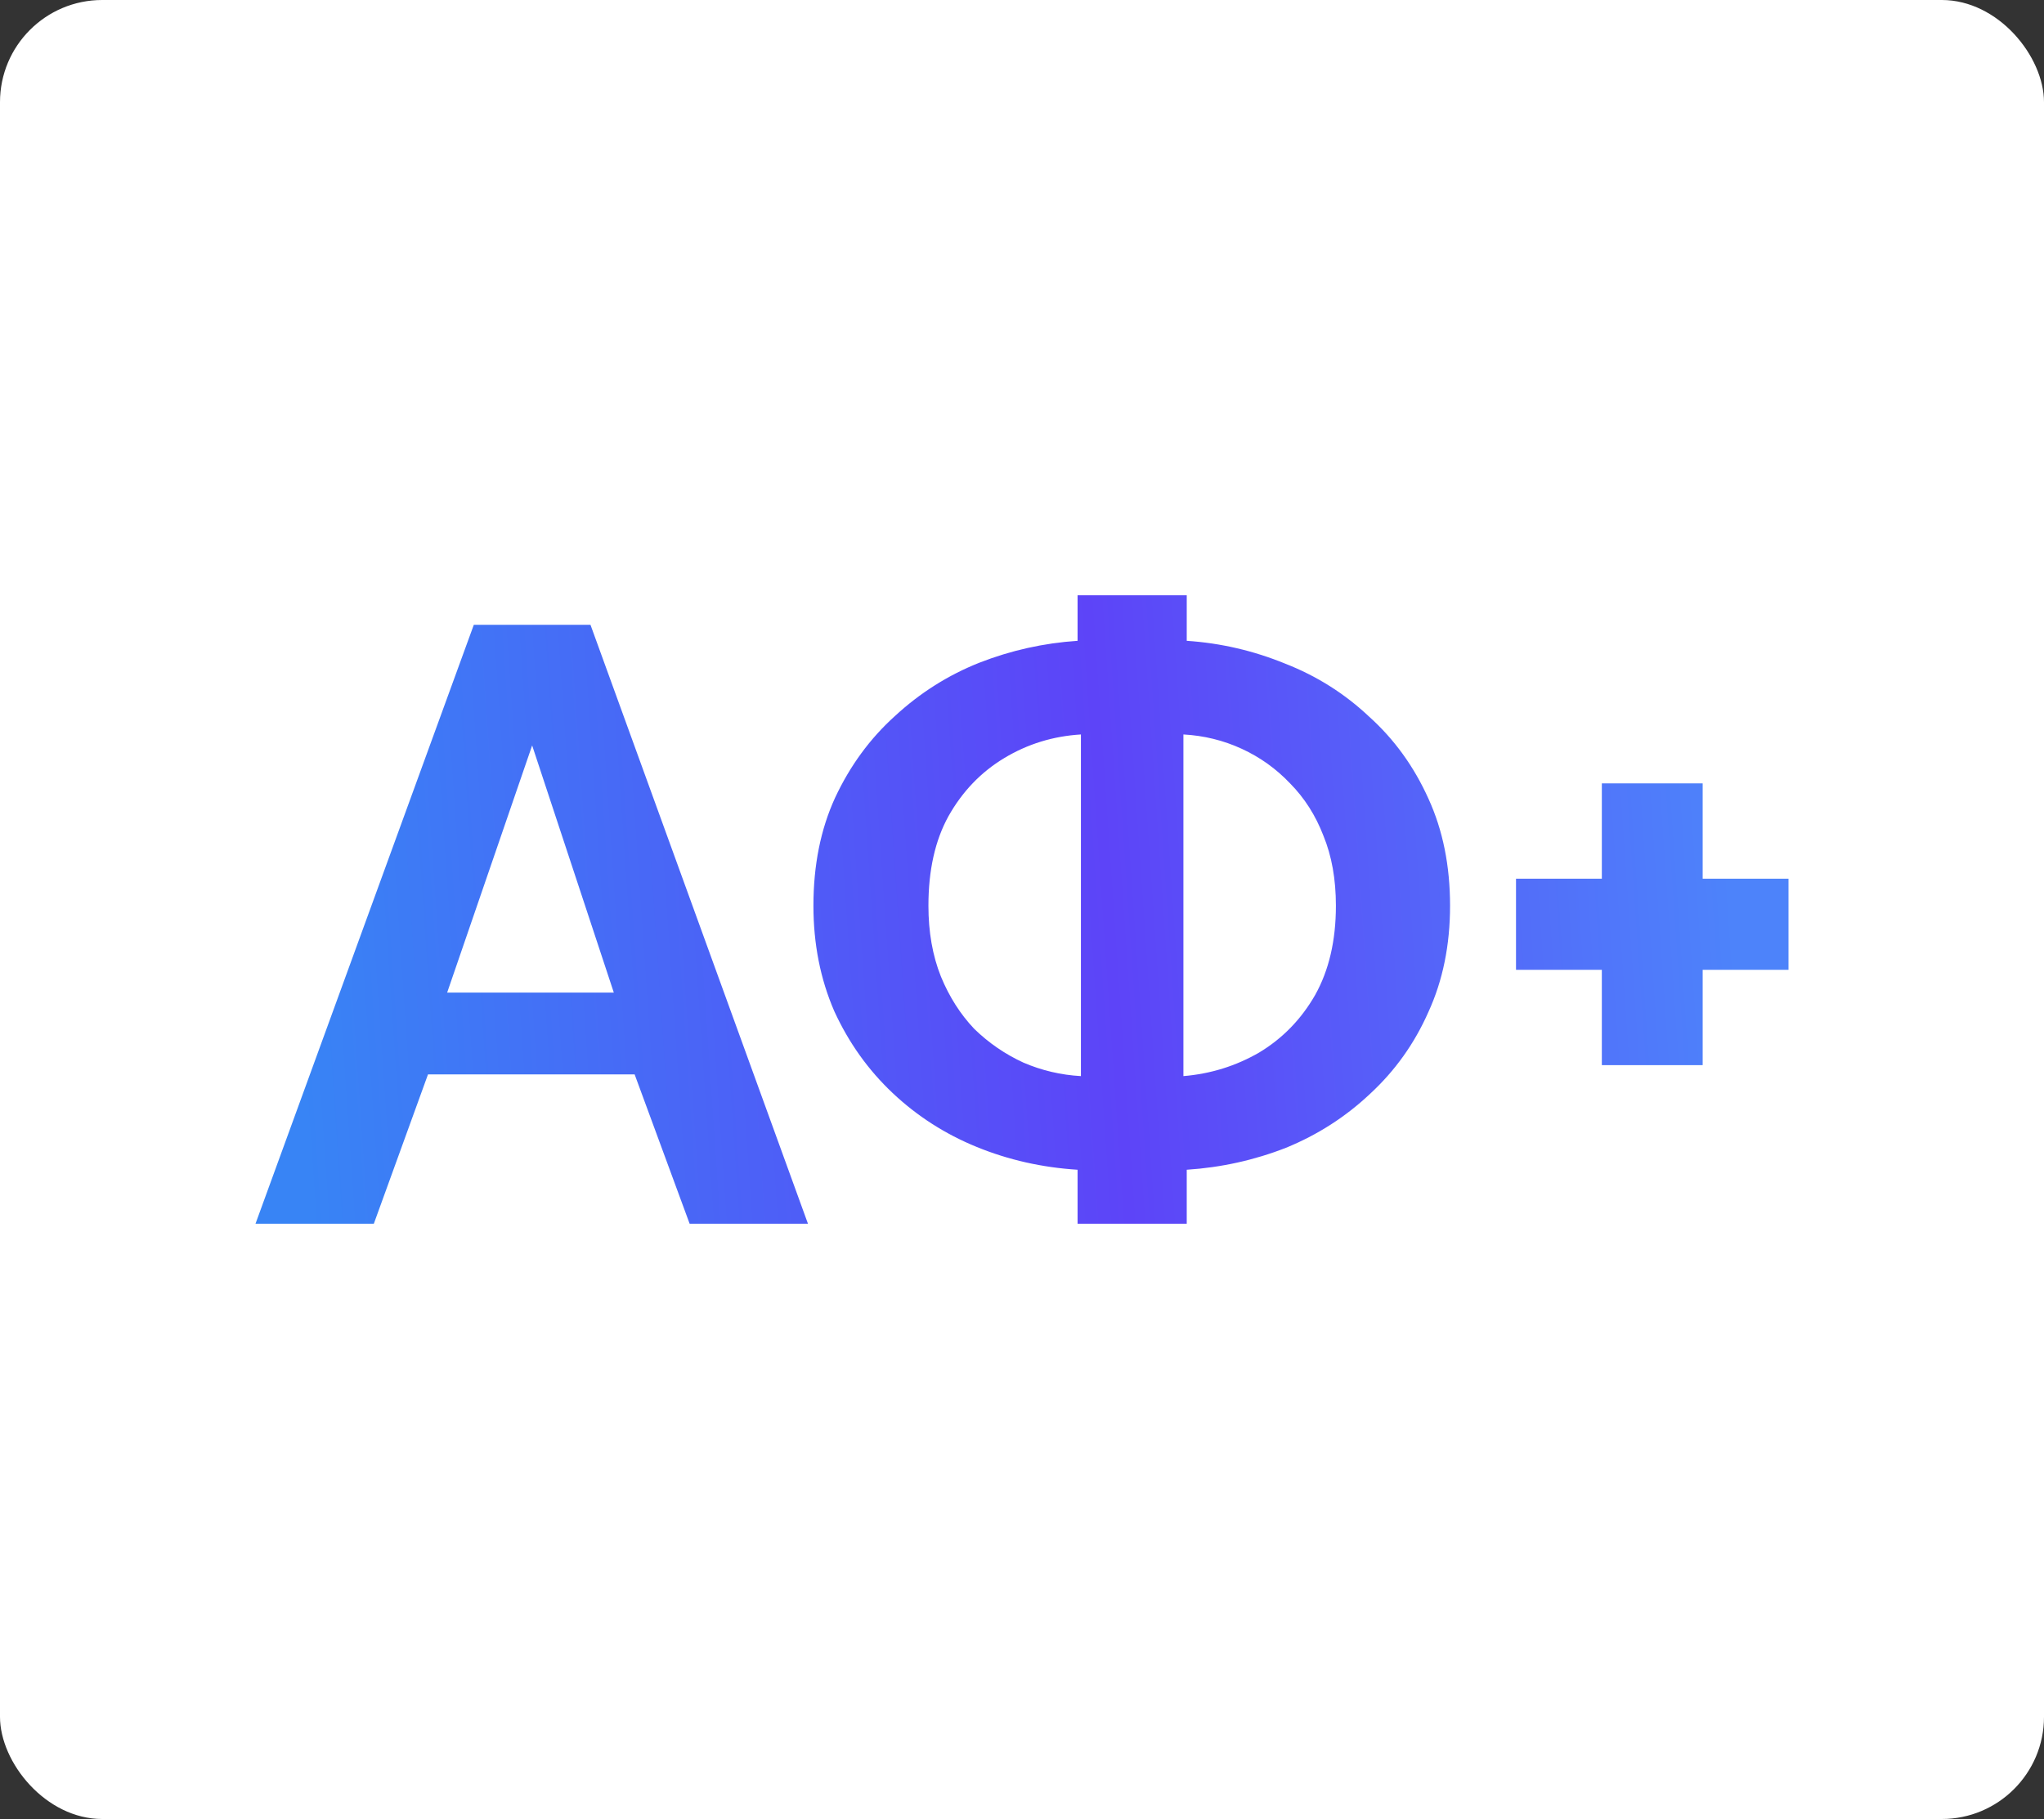 <svg width="400" height="356" viewBox="0 0 400 356" fill="none" xmlns="http://www.w3.org/2000/svg">
<rect x="0" y="0" width="400" height="356" fill="#333333" stroke="none"/>
<rect width="400" height="356" rx="20" fill="white"/>
<path d="M92.724 122.279H115.554L158.115 239.5H134.959L124.197 210.277H83.755L73.156 239.5H50L92.724 122.279ZM120.12 194.262L104.139 145.888L87.506 194.262H120.12Z" fill="url(#paint0_linear_2022_34593)"/>
<path d="M210.877 239.5V228.934C203.92 228.493 197.342 227.007 191.146 224.476C184.949 221.944 179.459 218.422 174.676 213.909C169.892 209.397 166.087 204.058 163.261 197.895C160.543 191.621 159.184 184.742 159.184 177.257C159.184 169.332 160.597 162.288 163.424 156.124C166.359 149.85 170.273 144.512 175.165 140.109C180.057 135.597 185.547 132.13 191.635 129.708C197.832 127.287 204.246 125.856 210.877 125.415V116.5H232.239V125.415C238.871 125.856 245.285 127.342 251.482 129.873C257.678 132.295 263.168 135.762 267.952 140.275C272.844 144.677 276.703 150.015 279.53 156.289C282.356 162.453 283.769 169.442 283.769 177.257C283.769 184.962 282.356 191.896 279.53 198.06C276.812 204.223 273.007 209.562 268.115 214.075C263.331 218.587 257.841 222.109 251.645 224.641C245.448 227.062 238.98 228.493 232.239 228.934V239.5H210.877ZM211.53 210.607V143.742C206.094 144.072 201.093 145.613 196.527 148.364C191.961 151.116 188.319 154.913 185.601 159.756C182.992 164.489 181.688 170.323 181.688 177.257C181.688 182.43 182.503 187.053 184.134 191.126C185.765 195.088 187.939 198.5 190.657 201.362C193.483 204.113 196.69 206.315 200.278 207.966C203.865 209.507 207.616 210.387 211.53 210.607ZM231.587 210.607C236.914 210.167 241.861 208.626 246.426 205.985C250.992 203.233 254.634 199.491 257.352 194.758C260.07 189.915 261.429 184.081 261.429 177.257C261.429 172.084 260.614 167.516 258.983 163.554C257.461 159.591 255.287 156.179 252.46 153.317C249.742 150.456 246.59 148.199 243.002 146.548C239.414 144.897 235.61 143.962 231.587 143.742V210.607Z" fill="url(#paint1_linear_2022_34593)"/>
<path d="M350 171.974V189.805H333.204V208.461H313.472V189.805H296.676V171.974H313.472V153.317H333.204V171.974H350Z" fill="url(#paint2_linear_2022_34593)"/>
<defs>
<linearGradient id="paint0_linear_2022_34593" x1="334.838" y1="116.5" x2="53.635" y2="135.838" gradientUnits="userSpaceOnUse">
<stop stop-color="#4D83FA"/>
<stop offset="0.432" stop-color="#5D44F8"/>
<stop offset="1" stop-color="#3884F5"/>
</linearGradient>
<linearGradient id="paint1_linear_2022_34593" x1="334.838" y1="116.5" x2="53.635" y2="135.838" gradientUnits="userSpaceOnUse">
<stop stop-color="#4D83FA"/>
<stop offset="0.432" stop-color="#5D44F8"/>
<stop offset="1" stop-color="#3884F5"/>
</linearGradient>
<linearGradient id="paint2_linear_2022_34593" x1="334.838" y1="116.5" x2="53.635" y2="135.838" gradientUnits="userSpaceOnUse">
<stop stop-color="#4D83FA"/>
<stop offset="0.432" stop-color="#5D44F8"/>
<stop offset="1" stop-color="#3884F5"/>
</linearGradient>
</defs>
</svg>

